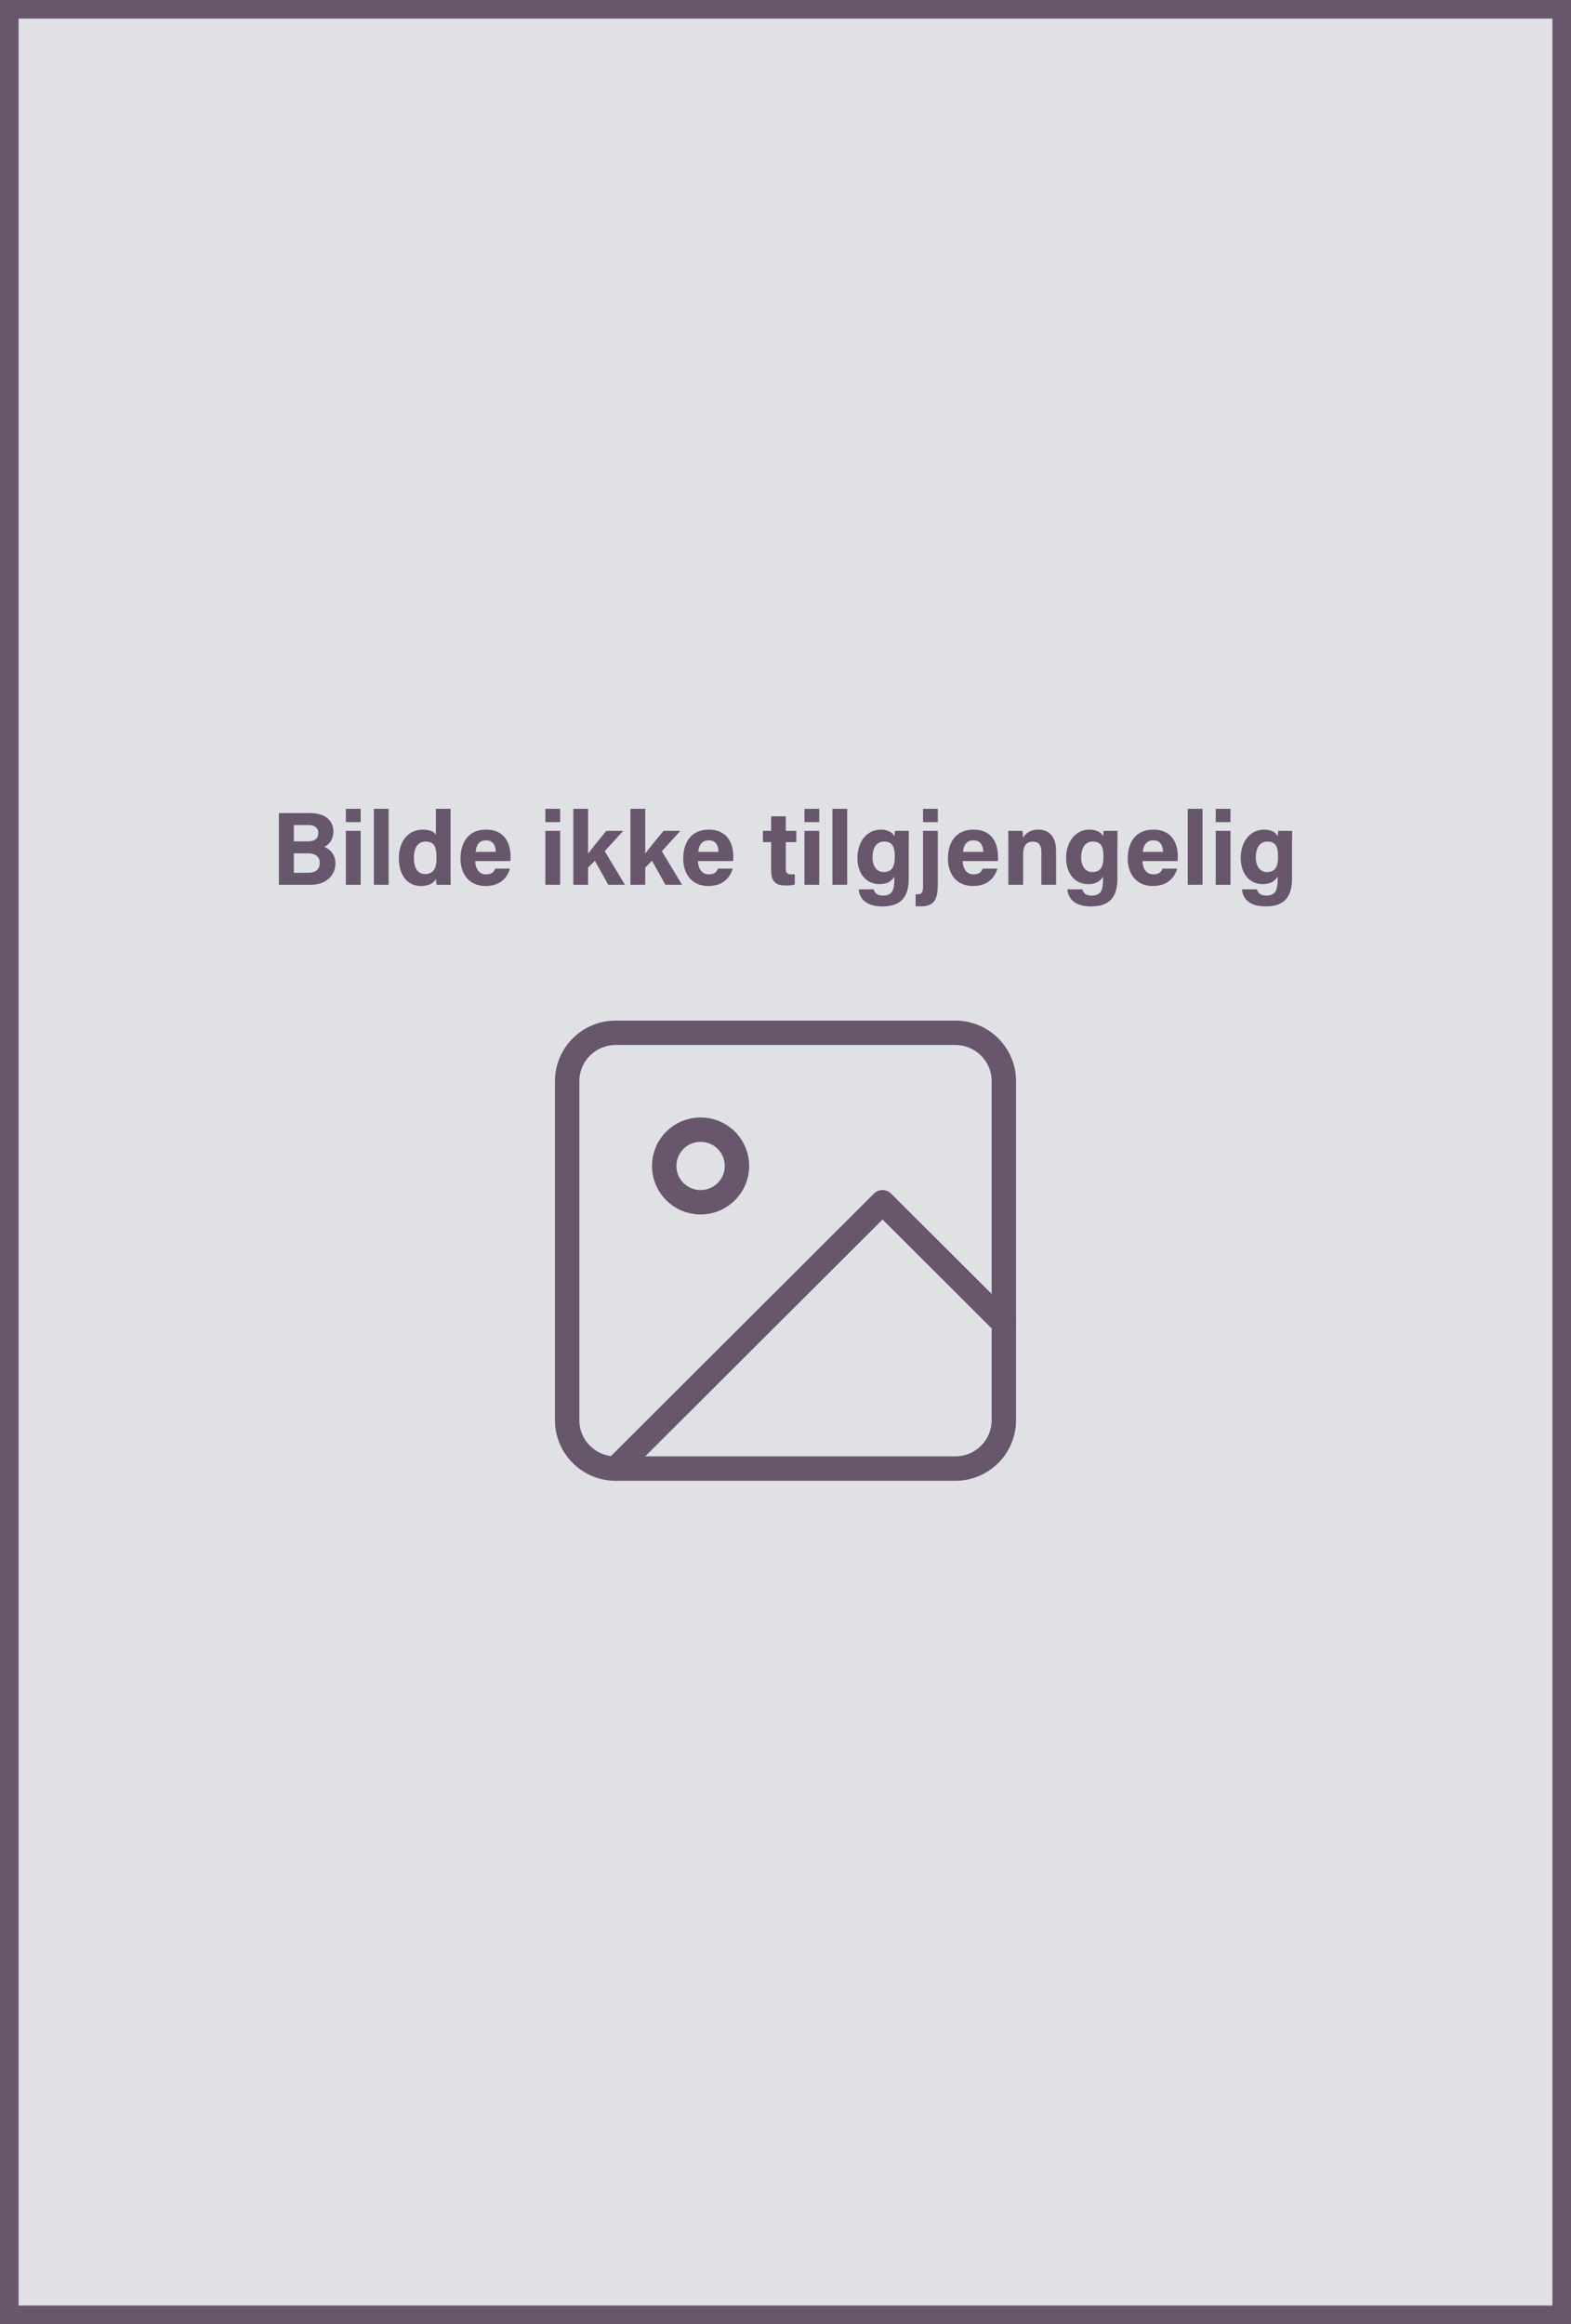 <svg width="338" height="500" viewBox="0 0 338 500" fill="none" xmlns="http://www.w3.org/2000/svg">
<rect x="0" y="0" width="338" height="500" fill="#333333" stroke="none"/>
<rect x="2" y="2" width="334" height="496" fill="#F2F4F7" fill-opacity="0.9" stroke="#68566D" stroke-width="4"/>
<path d="M205.538 222.19H132.461C126.695 222.19 122.021 226.854 122.021 232.607V305.524C122.021 311.277 126.695 315.94 132.461 315.94H205.538C211.304 315.94 215.978 311.277 215.978 305.524V232.607C215.978 226.854 211.304 222.19 205.538 222.19Z" stroke="#68566D" stroke-width="5.25" stroke-linecap="round" stroke-linejoin="round"/>
<path d="M150.73 258.649C155.054 258.649 158.56 255.152 158.56 250.837C158.56 246.522 155.054 243.024 150.73 243.024C146.406 243.024 142.9 246.522 142.9 250.837C142.9 255.152 146.406 258.649 150.73 258.649Z" stroke="#68566D" stroke-width="5.25" stroke-linecap="round" stroke-linejoin="round"/>
<path d="M215.978 284.691L189.878 258.649L132.461 315.941" stroke="#68566D" stroke-width="5.25" stroke-linecap="round" stroke-linejoin="round"/>
<path d="M60 190.343V174.918H66.647C70.335 174.918 71.726 176.843 71.726 178.858C71.726 180.604 70.82 181.724 69.783 182.194C70.82 182.597 72.168 183.694 72.168 185.731C72.168 188.373 70.114 190.343 66.89 190.343H60ZM63.224 181.007H66.272C67.839 181.007 68.48 180.291 68.48 179.194C68.48 178.075 67.641 177.493 66.382 177.493H63.224V181.007ZM63.224 183.582V187.769H66.205C67.994 187.769 68.789 187.007 68.789 185.619C68.789 184.366 67.994 183.582 66.183 183.582H63.224ZM74.418 190.343V178.746H77.598V190.343H74.418ZM77.598 176.866H74.418V174H77.598V176.866ZM83.615 190.343H80.435V174H83.615V190.343ZM93.783 174H96.941V187.164C96.941 188.216 96.941 189.291 96.963 190.343H93.937C93.871 189.985 93.805 189.403 93.783 189.134C93.231 190.052 92.237 190.612 90.537 190.612C87.644 190.612 85.811 188.261 85.811 184.634C85.811 181.075 87.754 178.478 91 178.478C92.656 178.478 93.54 179.082 93.783 179.597V174ZM89.057 184.567C89.057 186.828 89.918 188.037 91.486 188.037C93.65 188.037 93.915 186.201 93.915 184.545C93.915 182.552 93.628 181.052 91.552 181.052C89.896 181.052 89.057 182.373 89.057 184.567ZM109.805 185.239H102.253C102.253 186.694 102.982 188.104 104.549 188.104C105.874 188.104 106.25 187.567 106.559 186.873H109.717C109.319 188.284 108.061 190.612 104.483 190.612C100.707 190.612 99.073 187.769 99.073 184.724C99.073 181.075 100.906 178.478 104.594 178.478C108.502 178.478 109.849 181.366 109.849 184.254C109.849 184.657 109.849 184.903 109.805 185.239ZM102.319 183.269H106.669C106.647 181.925 106.117 180.784 104.572 180.784C103.07 180.784 102.452 181.836 102.319 183.269ZM117.333 190.343V178.746H120.512V190.343H117.333ZM120.512 176.866H117.333V174H120.512V176.866ZM126.529 174V183.649C127.368 182.485 128.87 180.694 130.46 178.746H134.081L130.107 183.134L134.457 190.343H130.879L127.987 185.194L126.529 186.627V190.343H123.349V174H126.529ZM138.821 174V183.649C139.661 182.485 141.162 180.694 142.752 178.746H146.374L142.399 183.134L146.749 190.343H143.172L140.279 185.194L138.821 186.627V190.343H135.641V174H138.821ZM157.723 185.239H150.171C150.171 186.694 150.899 188.104 152.467 188.104C153.792 188.104 154.168 187.567 154.477 186.873H157.635C157.237 188.284 155.978 190.612 152.401 190.612C148.625 190.612 146.991 187.769 146.991 184.724C146.991 181.075 148.824 178.478 152.511 178.478C156.42 178.478 157.767 181.366 157.767 184.254C157.767 184.657 157.767 184.903 157.723 185.239ZM150.237 183.269H154.587C154.565 181.925 154.035 180.784 152.489 180.784C150.988 180.784 150.369 181.836 150.237 183.269ZM164.146 181.164V178.746H165.913V175.612H169.071V178.746H171.323V181.164H169.071V186.896C169.071 187.769 169.336 188.104 170.285 188.104C170.462 188.104 170.771 188.104 170.992 188.082V190.276C170.374 190.5 169.512 190.5 168.872 190.5C166.642 190.5 165.913 189.291 165.913 187.254V181.164H164.146ZM173.079 190.343V178.746H176.258V190.343H173.079ZM176.258 176.866H173.079V174H176.258V176.866ZM182.275 190.343H179.095V174H182.275V190.343ZM195.513 182.082V188.933C195.513 192.649 194.166 195 189.838 195C185.664 195 184.847 192.649 184.737 191.328H187.961C188.182 192.134 188.756 192.672 189.97 192.672C192.024 192.672 192.421 191.396 192.421 189.134V188.575C191.825 189.582 190.876 190.209 189.197 190.209C186.194 190.209 184.472 187.701 184.472 184.59C184.472 180.963 186.614 178.478 189.462 178.478C191.428 178.478 192.245 179.418 192.421 179.955C192.444 179.642 192.532 178.948 192.554 178.746H195.535C195.535 179.799 195.513 180.963 195.513 182.082ZM187.718 184.455C187.718 186.448 188.712 187.612 190.103 187.612C192.002 187.612 192.51 186.291 192.51 184.343C192.51 182.396 192.179 181.052 190.169 181.052C188.8 181.052 187.718 182.127 187.718 184.455ZM198.59 178.746H201.77V190.097C201.77 193.41 201.108 195 197.972 195C197.685 195 197.265 194.978 197 194.955V192.381C197.089 192.403 197.199 192.403 197.288 192.403C198.303 192.403 198.59 192 198.59 190.746V178.746ZM201.77 176.866H198.59V174H201.77V176.866ZM214.676 185.239H207.124C207.124 186.694 207.853 188.104 209.42 188.104C210.745 188.104 211.121 187.567 211.43 186.873H214.588C214.19 188.284 212.932 190.612 209.354 190.612C205.578 190.612 203.944 187.769 203.944 184.724C203.944 181.075 205.777 178.478 209.465 178.478C213.373 178.478 214.72 181.366 214.72 184.254C214.72 184.657 214.72 184.903 214.676 185.239ZM207.19 183.269H211.54C211.518 181.925 210.988 180.784 209.443 180.784C207.941 180.784 207.323 181.836 207.19 183.269ZM216.943 190.343V181.679C216.943 180.694 216.943 179.619 216.921 178.746H219.99C220.056 179.06 220.101 179.866 220.123 180.224C220.498 179.507 221.426 178.478 223.435 178.478C225.732 178.478 227.211 180.067 227.211 182.978V190.343H224.053V183.336C224.053 182.015 223.634 181.075 222.221 181.075C220.874 181.075 220.123 181.836 220.123 183.896V190.343H216.943ZM240.412 182.082V188.933C240.412 192.649 239.065 195 234.737 195C230.563 195 229.746 192.649 229.636 191.328H232.86C233.081 192.134 233.655 192.672 234.869 192.672C236.923 192.672 237.32 191.396 237.32 189.134V188.575C236.724 189.582 235.775 190.209 234.096 190.209C231.093 190.209 229.371 187.701 229.371 184.59C229.371 180.963 231.513 178.478 234.361 178.478C236.327 178.478 237.144 179.418 237.32 179.955C237.342 179.642 237.431 178.948 237.453 178.746H240.434C240.434 179.799 240.412 180.963 240.412 182.082ZM232.617 184.455C232.617 186.448 233.61 187.612 235.002 187.612C236.901 187.612 237.409 186.291 237.409 184.343C237.409 182.396 237.078 181.052 235.068 181.052C233.699 181.052 232.617 182.127 232.617 184.455ZM253.365 185.239H245.813C245.813 186.694 246.542 188.104 248.109 188.104C249.434 188.104 249.81 187.567 250.119 186.873H253.277C252.879 188.284 251.621 190.612 248.043 190.612C244.267 190.612 242.633 187.769 242.633 184.724C242.633 181.075 244.466 178.478 248.154 178.478C252.062 178.478 253.409 181.366 253.409 184.254C253.409 184.657 253.409 184.903 253.365 185.239ZM245.879 183.269H250.229C250.207 181.925 249.677 180.784 248.131 180.784C246.63 180.784 246.012 181.836 245.879 183.269ZM258.723 190.343H255.543V174H258.723V190.343ZM261.561 190.343V178.746H264.741V190.343H261.561ZM264.741 176.866H261.561V174H264.741V176.866ZM277.978 182.082V188.933C277.978 192.649 276.631 195 272.303 195C268.129 195 267.312 192.649 267.202 191.328H270.426C270.646 192.134 271.221 192.672 272.435 192.672C274.489 192.672 274.886 191.396 274.886 189.134V188.575C274.29 189.582 273.341 190.209 271.662 190.209C268.659 190.209 266.937 187.701 266.937 184.59C266.937 180.963 269.079 178.478 271.927 178.478C273.893 178.478 274.71 179.418 274.886 179.955C274.908 179.642 274.997 178.948 275.019 178.746H278C278 179.799 277.978 180.963 277.978 182.082ZM270.183 184.455C270.183 186.448 271.176 187.612 272.568 187.612C274.467 187.612 274.975 186.291 274.975 184.343C274.975 182.396 274.643 181.052 272.634 181.052C271.265 181.052 270.183 182.127 270.183 184.455Z" fill="#68566D"/>
</svg>
